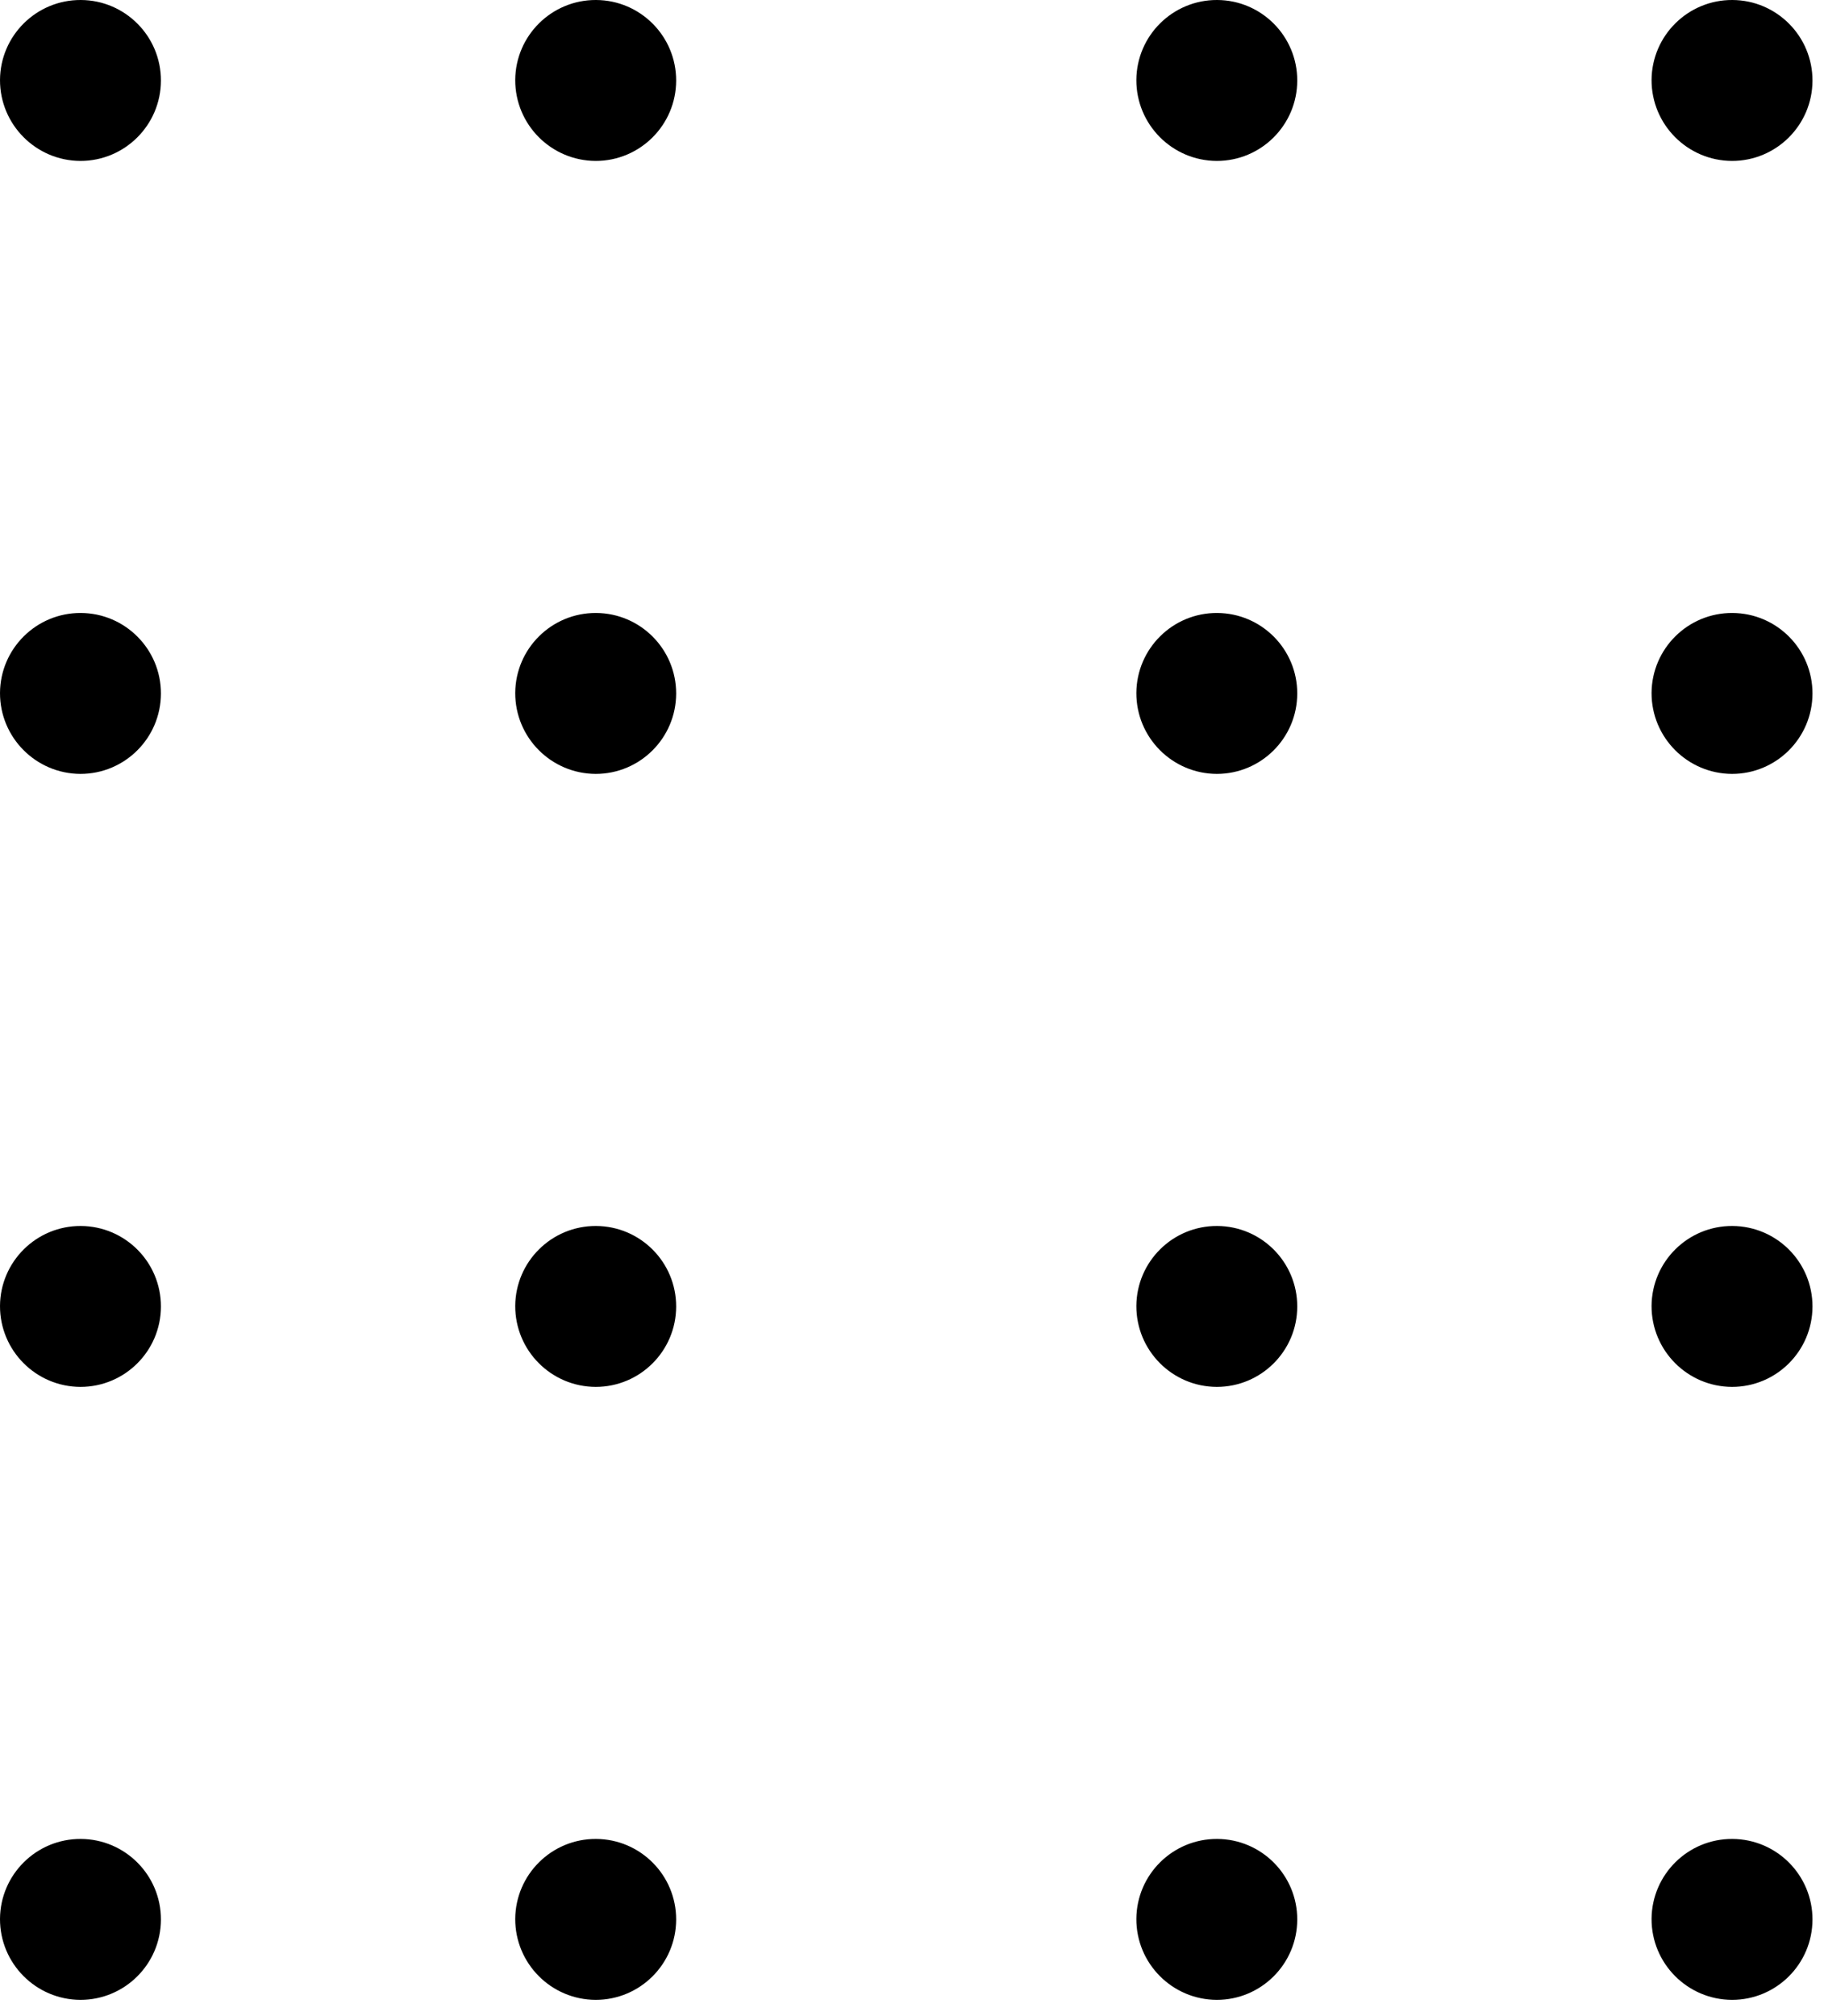 <svg width="76" height="84" viewBox="0 0 76 84" fill="none" xmlns="http://www.w3.org/2000/svg">
<path fill-rule="evenodd" clip-rule="evenodd" d="M50.715 3.22808e-05C48.866 -0.008 47.36 1.482 47.348 3.33C47.342 5.188 48.843 6.698 50.7 6.705C52.549 6.705 54.048 5.208 54.052 3.359C54.056 1.511 52.563 0.008 50.715 3.22808e-05ZM68.815 3.33C68.828 1.482 70.334 -0.008 72.182 3.28357e-05C74.031 0.008 75.524 1.511 75.52 3.36C75.516 5.208 74.016 6.705 72.168 6.705C70.311 6.698 68.81 5.188 68.815 3.33ZM68.815 28.87C68.827 27.021 70.334 25.531 72.182 25.539C74.031 25.547 75.524 27.05 75.52 28.898C75.516 30.747 74.016 32.244 72.168 32.244C70.311 32.237 68.81 30.727 68.815 28.87ZM3.367 51.08C1.518 51.072 0.012 52.562 1.33264e-05 54.41C-0.005 56.267 1.495 57.778 3.352 57.784C5.201 57.784 6.701 56.288 6.705 54.439C6.709 52.59 5.215 51.088 3.367 51.08ZM68.815 54.41C68.827 52.562 70.333 51.072 72.182 51.08C74.031 51.088 75.524 52.59 75.52 54.439C75.516 56.288 74.016 57.784 72.168 57.784C70.311 57.778 68.81 56.267 68.815 54.41ZM3.367 76.618C1.518 76.61 0.012 78.1 1.44111e-05 79.949C-0.005 81.806 1.495 83.316 3.352 83.323C5.201 83.323 6.701 81.827 6.705 79.978C6.709 78.13 5.216 76.627 3.367 76.618ZM21.468 79.949C21.481 78.1 22.987 76.61 24.835 76.618C26.684 76.627 28.177 78.13 28.173 79.978C28.169 81.827 26.669 83.323 24.821 83.323C22.963 83.317 21.463 81.806 21.468 79.949H21.468ZM50.715 76.618C48.866 76.611 47.36 78.1 47.348 79.949C47.342 81.806 48.843 83.317 50.7 83.323C52.549 83.323 54.048 81.826 54.052 79.978C54.056 78.129 52.563 76.626 50.715 76.618ZM72.182 76.618C70.334 76.61 68.827 78.1 68.815 79.949C68.81 81.806 70.31 83.316 72.168 83.323C74.016 83.323 75.516 81.827 75.52 79.978C75.524 78.13 74.031 76.627 72.182 76.618ZM50.714 51.08C48.866 51.072 47.36 52.562 47.348 54.41C47.343 56.268 48.843 57.778 50.7 57.784C52.549 57.784 54.049 56.288 54.052 54.439C54.056 52.59 52.563 51.087 50.714 51.08ZM21.468 54.41C21.48 52.562 22.987 51.072 24.835 51.08C26.684 51.088 28.177 52.59 28.173 54.439C28.169 56.288 26.669 57.784 24.821 57.784C22.964 57.778 21.463 56.268 21.468 54.41H21.468ZM50.714 25.539C48.866 25.531 47.36 27.021 47.348 28.87C47.343 30.727 48.843 32.237 50.7 32.244C52.549 32.243 54.048 30.747 54.052 28.898C54.056 27.05 52.563 25.547 50.714 25.539ZM21.468 28.87C21.48 27.021 22.986 25.531 24.835 25.539C26.684 25.547 28.177 27.05 28.173 28.898C28.169 30.747 26.669 32.244 24.821 32.244C22.963 32.237 21.463 30.727 21.468 28.87H21.468ZM3.367 25.539C1.518 25.531 0.012 27.021 1.33264e-05 28.87C-0.005 30.727 1.495 32.237 3.352 32.244C5.201 32.244 6.701 30.747 6.705 28.898C6.709 27.05 5.215 25.547 3.367 25.539ZM21.468 3.33C21.48 1.482 22.987 -0.008 24.835 3.28357e-05C26.684 0.008 28.177 1.511 28.173 3.36C28.169 5.208 26.669 6.705 24.821 6.705C22.963 6.698 21.462 5.188 21.468 3.33H21.468ZM3.367 3.28357e-05C1.519 -0.008 0.012 1.482 9.11828e-05 3.33C-0.005 5.188 1.495 6.698 3.352 6.705C5.201 6.705 6.701 5.208 6.705 3.36C6.709 1.511 5.216 0.008 3.367 3.28357e-05Z" fill="black"/>
</svg>
